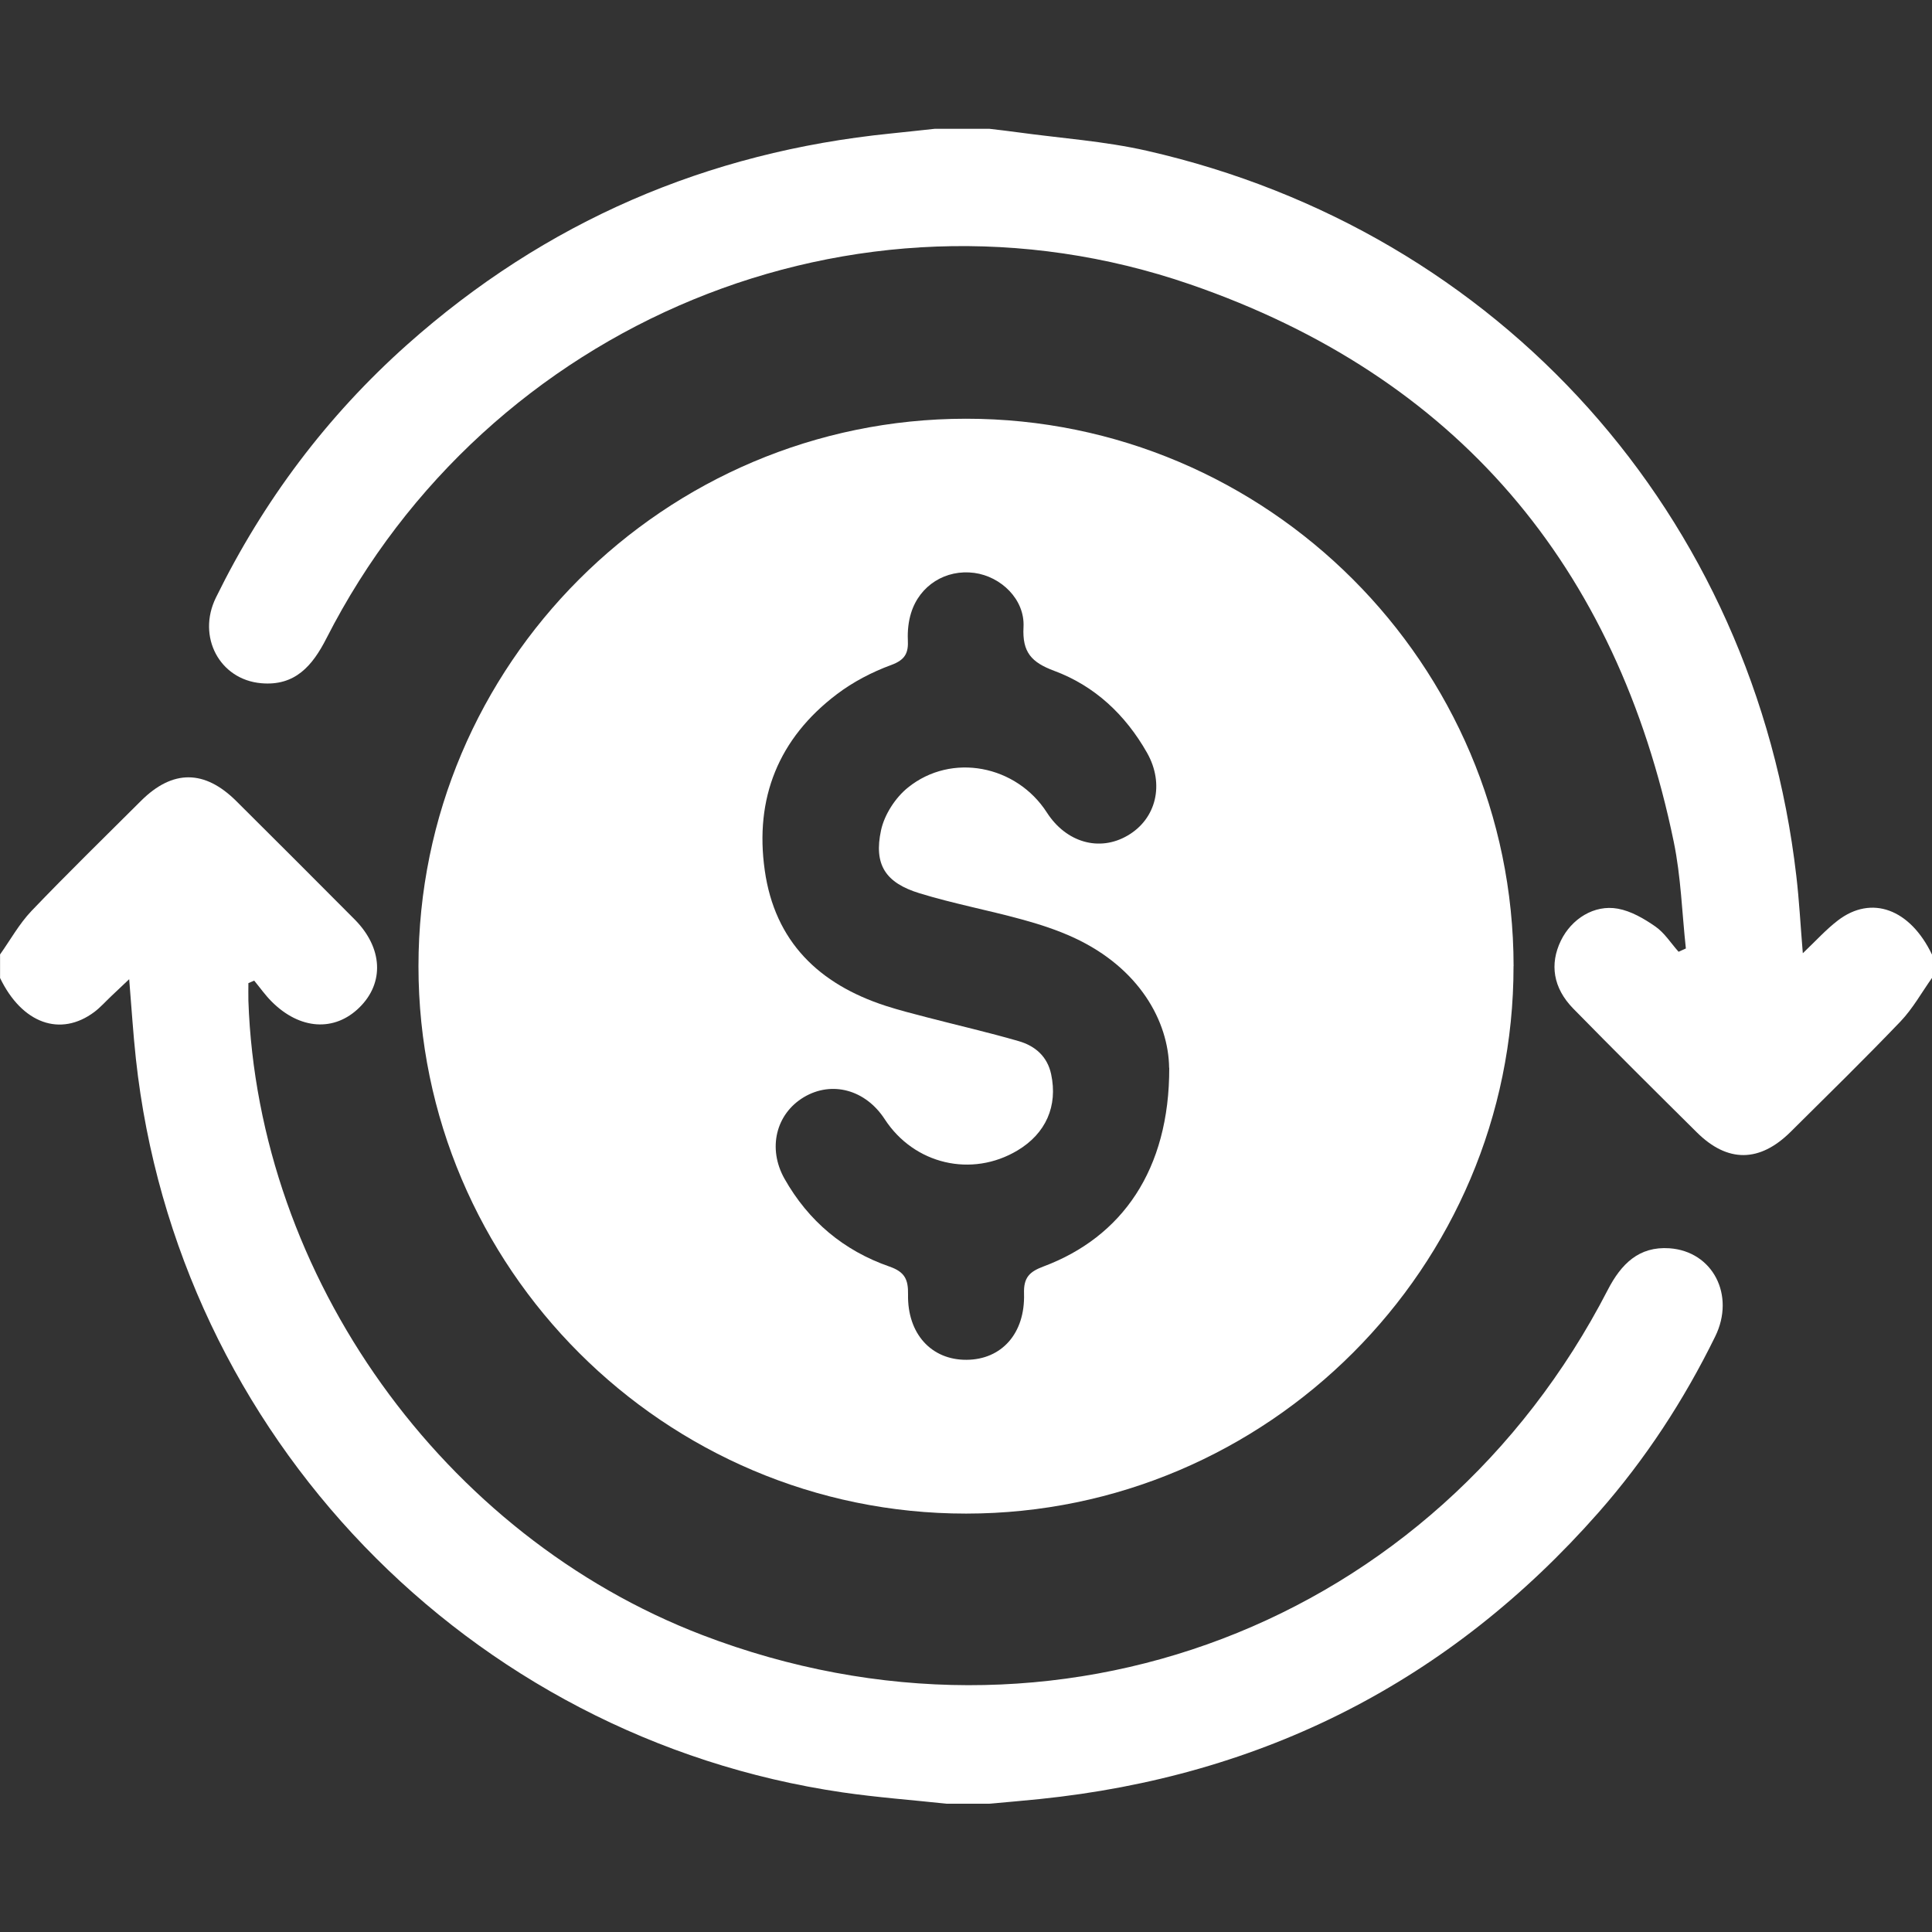 <svg width="30" height="30" viewBox="0 0 30 30" fill="none" xmlns="http://www.w3.org/2000/svg">
<rect x="0" y="0" width="30" height="30" fill="#333333" stroke="none"/>
<g clip-path="url(#clip0_344_617)">
<path d="M30 15.185C29.839 15.412 29.701 15.662 29.511 15.861C28.954 16.443 28.377 17.007 27.805 17.575C27.324 18.052 26.827 18.057 26.35 17.585C25.706 16.947 25.063 16.308 24.428 15.66C24.116 15.34 24.061 14.97 24.237 14.607C24.401 14.269 24.754 14.043 25.122 14.11C25.327 14.147 25.53 14.265 25.706 14.388C25.847 14.486 25.947 14.647 26.065 14.779C26.103 14.762 26.141 14.745 26.178 14.728C26.118 14.175 26.102 13.614 25.99 13.072C25.105 8.786 22.617 5.84 18.476 4.414C13.281 2.626 7.57 5.005 5.069 9.912C4.851 10.34 4.58 10.656 4.055 10.609C3.409 10.552 3.055 9.885 3.353 9.279C4.089 7.779 5.075 6.463 6.323 5.351C8.468 3.442 10.977 2.361 13.831 2.073C14.06 2.05 14.288 2.024 14.516 2C14.799 2 15.081 2 15.363 2C15.512 2.018 15.661 2.034 15.809 2.055C16.477 2.147 17.154 2.192 17.808 2.341C23.299 3.59 27.245 8.003 27.893 13.6C27.938 13.983 27.958 14.369 27.994 14.802C28.201 14.605 28.356 14.432 28.538 14.293C29.061 13.892 29.66 14.114 30 14.823V15.185Z" fill="white"/>
<path d="M0 14.822C0.161 14.595 0.298 14.346 0.487 14.147C1.045 13.564 1.622 13.001 2.193 12.432C2.682 11.947 3.178 11.95 3.67 12.44C4.284 13.051 4.897 13.663 5.508 14.278C5.944 14.718 5.971 15.261 5.581 15.644C5.194 16.025 4.655 15.991 4.217 15.551C4.118 15.452 4.037 15.336 3.947 15.227C3.917 15.24 3.887 15.253 3.857 15.266C3.857 15.356 3.855 15.447 3.857 15.538C4.003 19.826 6.88 23.846 10.906 25.389C16.374 27.484 22.282 25.235 24.965 20.03C25.173 19.627 25.449 19.351 25.922 19.383C26.597 19.43 26.948 20.112 26.634 20.752C26.148 21.743 25.549 22.66 24.82 23.488C22.512 26.109 19.611 27.58 16.141 27.936C15.882 27.963 15.622 27.984 15.363 28.008H14.698C14.159 27.95 13.617 27.91 13.082 27.832C7.271 26.982 2.745 22.281 2.11 16.441C2.067 16.046 2.043 15.649 2.006 15.205C1.888 15.316 1.809 15.391 1.73 15.466C1.642 15.549 1.561 15.641 1.466 15.713C0.938 16.109 0.341 15.892 0.001 15.186C0.001 15.065 0.001 14.944 0.001 14.823L0 14.822Z" fill="white"/>
<path d="M23.502 15.001C23.507 19.678 19.684 23.502 15.002 23.503C10.32 23.505 6.498 19.685 6.498 15.004C6.497 10.321 10.313 6.504 14.999 6.502C19.682 6.5 23.498 10.313 23.503 15.001H23.502ZM18.154 16.581C18.145 15.862 17.694 15.034 16.681 14.563C16.418 14.441 16.137 14.35 15.857 14.274C15.334 14.131 14.798 14.03 14.28 13.871C13.75 13.709 13.565 13.427 13.681 12.891C13.734 12.648 13.904 12.385 14.1 12.228C14.777 11.683 15.783 11.882 16.256 12.617C16.555 13.082 17.07 13.23 17.507 12.976C17.956 12.717 18.086 12.174 17.811 11.689C17.476 11.099 16.999 10.65 16.368 10.416C16.017 10.285 15.872 10.129 15.893 9.737C15.916 9.309 15.545 8.952 15.129 8.896C14.687 8.837 14.28 9.088 14.147 9.519C14.106 9.65 14.091 9.797 14.097 9.934C14.108 10.138 14.057 10.246 13.839 10.326C13.541 10.435 13.246 10.589 12.993 10.781C12.089 11.466 11.716 12.394 11.875 13.514C12.031 14.622 12.718 15.282 13.751 15.618C13.961 15.686 14.175 15.74 14.389 15.796C14.866 15.92 15.346 16.03 15.819 16.167C16.072 16.24 16.263 16.403 16.322 16.68C16.428 17.175 16.24 17.601 15.8 17.864C15.088 18.29 14.194 18.08 13.738 17.379C13.44 16.92 12.917 16.778 12.482 17.037C12.048 17.297 11.917 17.832 12.181 18.302C12.553 18.961 13.101 19.42 13.811 19.667C14.049 19.75 14.104 19.866 14.1 20.099C14.088 20.712 14.464 21.119 15.008 21.115C15.551 21.112 15.92 20.707 15.901 20.087C15.893 19.837 15.985 19.747 16.205 19.665C17.419 19.21 18.16 18.168 18.156 16.58L18.154 16.581Z" fill="white"/>
</g>
<defs>
<clipPath id="clip0_344_617">
<rect width="30" height="26.008" fill="white" transform="translate(0 2)"/>
</clipPath>
</defs>
</svg>

